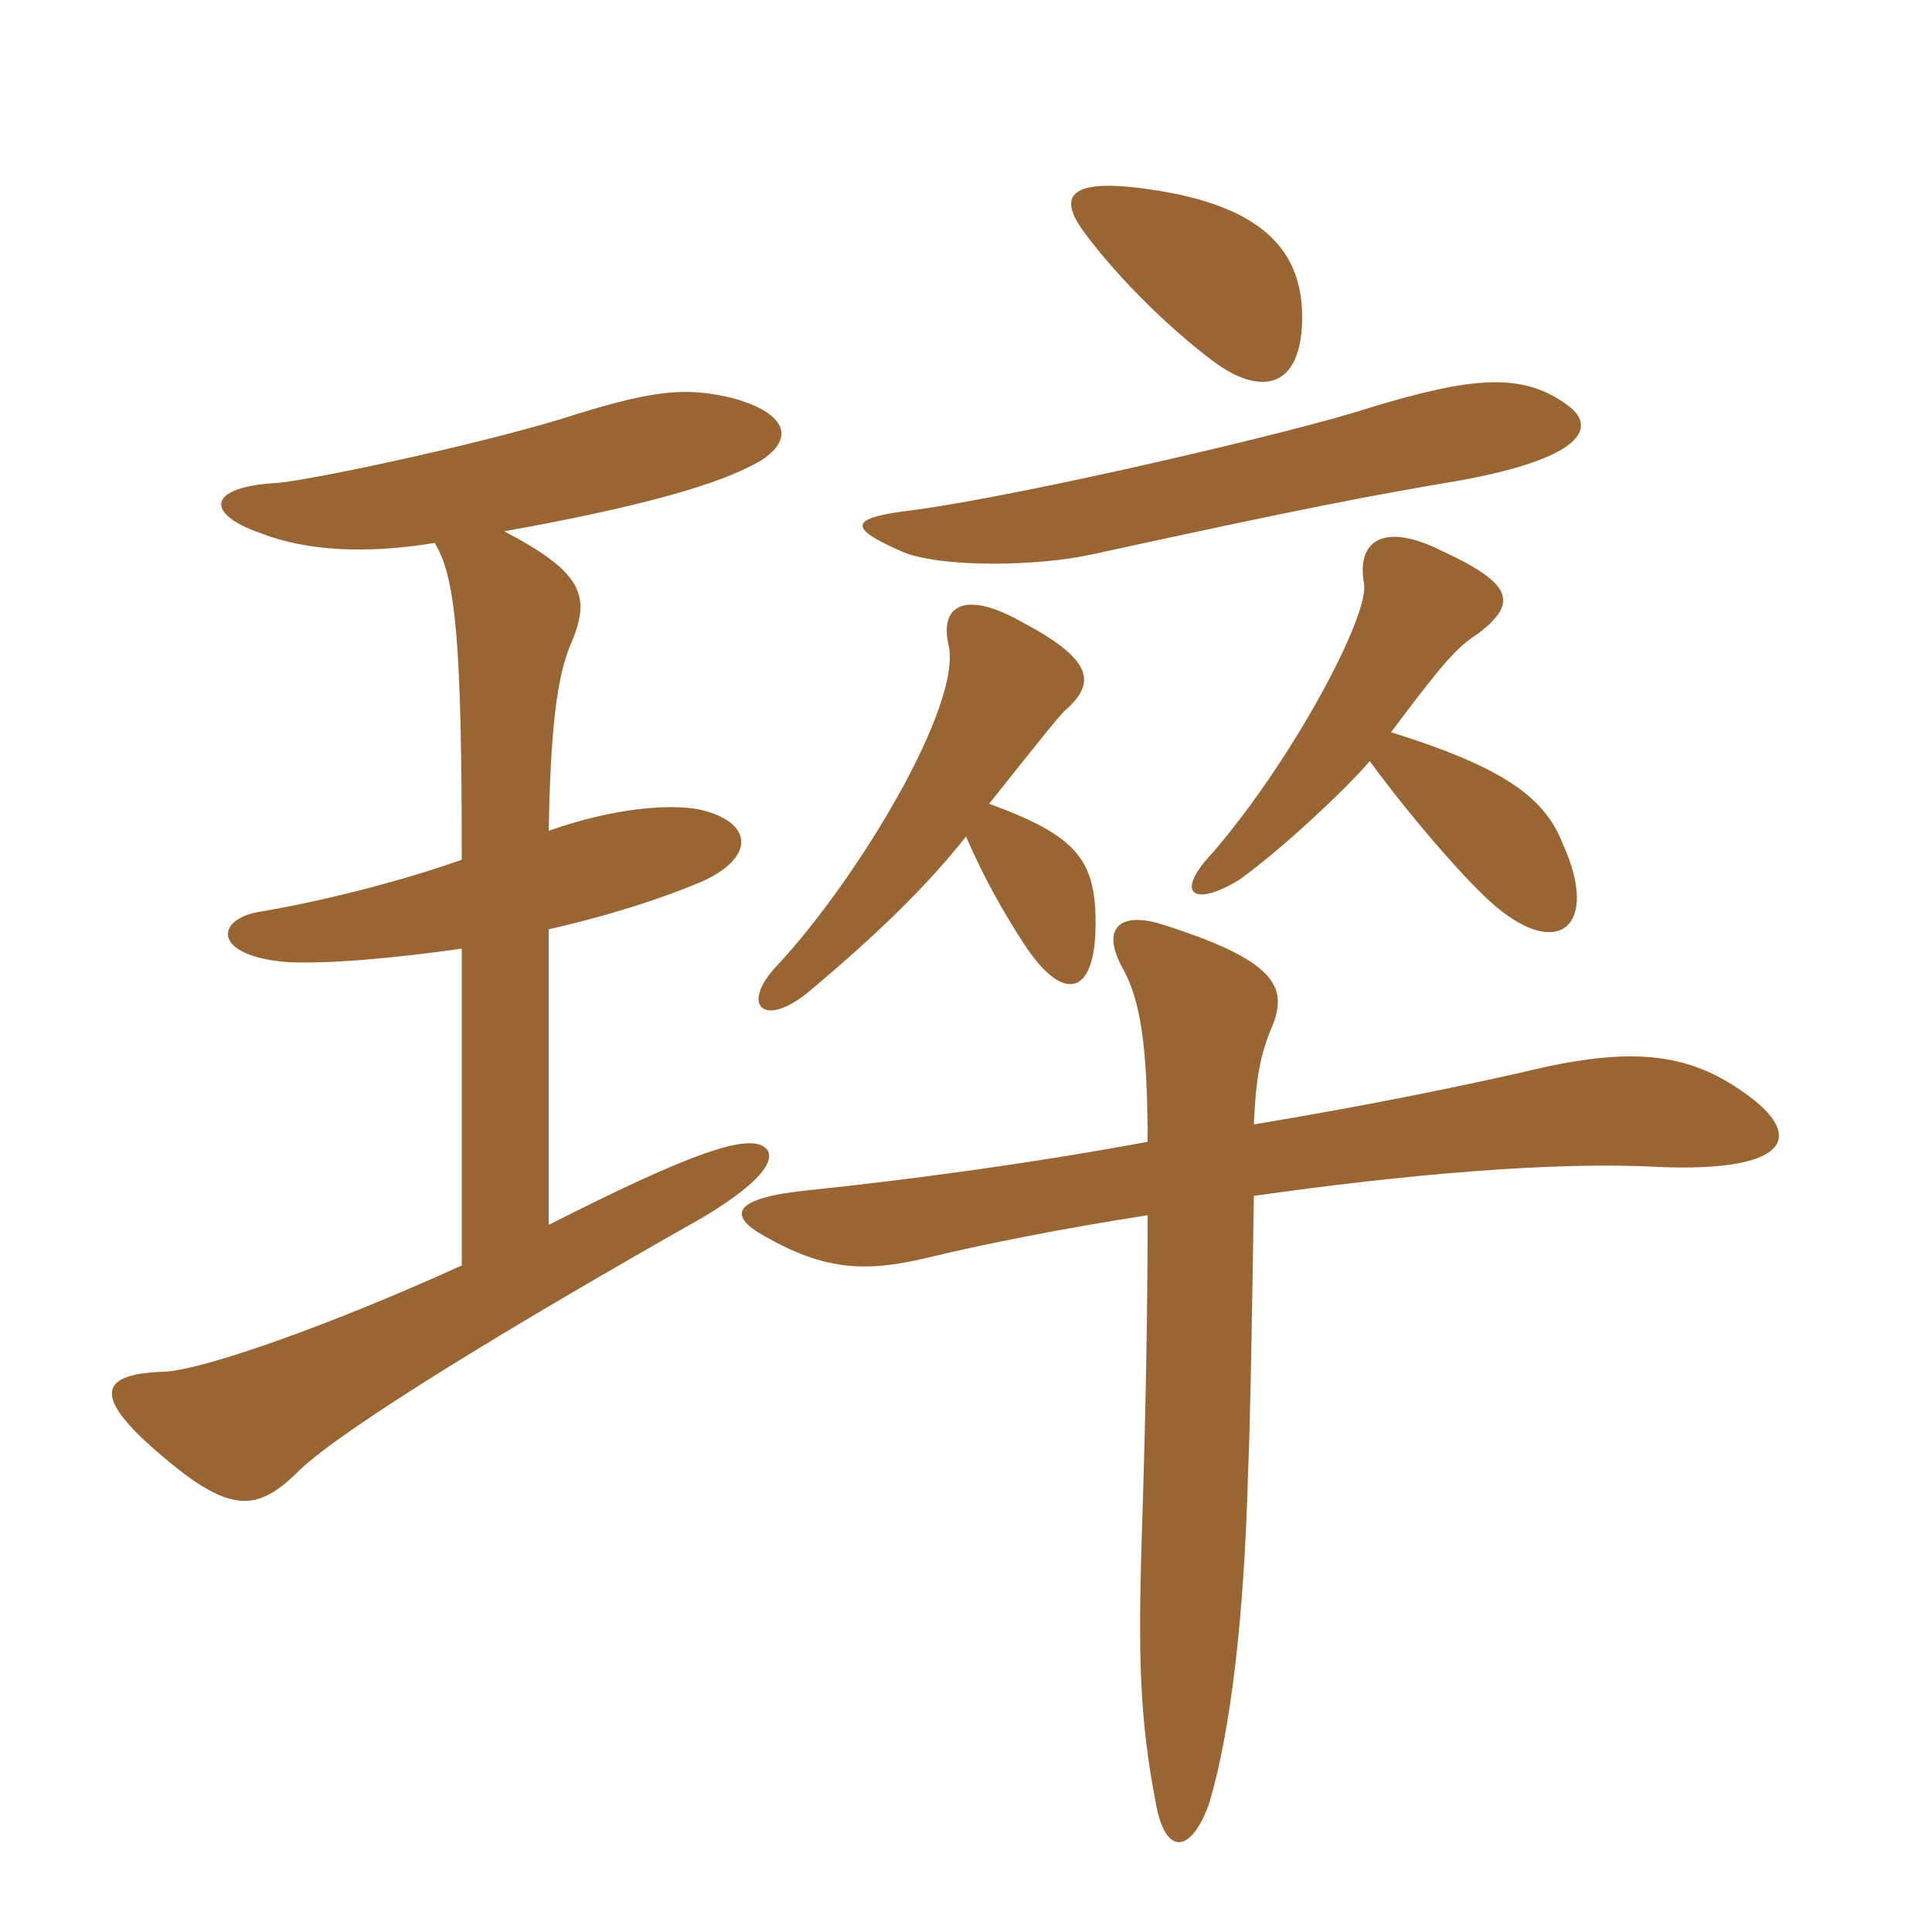 <svg xmlns="http://www.w3.org/2000/svg" xmlns:xlink="http://www.w3.org/1999/xlink" width="150" height="150"><path fill="#996633" padding="10" d="M97.35 87.30C97.50 83.85 97.80 81.90 98.85 79.50C99.90 76.65 99.15 74.55 90 71.70C86.85 70.80 85.50 72.15 87.15 75.15C88.50 77.55 89.10 81 89.10 88.65C79.35 90.45 70.05 91.65 62.85 92.40C56.85 93 56.40 94.35 59.40 96C63.90 98.55 67.05 98.85 72 97.65C76.35 96.60 82.35 95.40 89.10 94.35C89.10 101.85 88.95 109.80 88.65 119.25C88.35 128.70 88.50 133.50 89.70 139.80C90.45 144.30 92.55 143.85 93.90 139.95C95.55 134.40 96.60 125.55 96.90 114.30C97.05 111.15 97.20 103.05 97.35 92.85C108.90 91.20 120.75 90.15 128.70 90.60C139.20 91.05 140.40 88.05 134.85 84.45C130.80 81.75 126.60 81.45 120.15 82.80C113.10 84.45 105.45 85.95 97.35 87.30ZM75 64.95C76.50 68.40 78 70.95 79.35 73.05C82.50 78 84.90 77.25 85.05 72.30C85.20 66.75 83.70 64.95 76.80 62.40C81.45 56.55 82.20 55.65 82.65 55.20C85.05 53.10 85.05 51.30 79.35 48.30C75.15 45.90 72.90 46.80 73.65 50.10C74.70 54.75 66.60 68.25 60.30 75C57.45 78 59.25 79.95 62.85 76.95C68.40 72.30 72.15 68.55 75 64.95ZM106.35 59.10C110.10 64.20 114.30 68.85 116.10 70.35C121.05 74.55 124.20 71.85 121.35 65.55C120 62.10 117.15 59.70 108 56.85C112.05 51.45 113.10 50.25 114.75 49.20C117.90 46.80 117.45 45.30 111.90 42.75C107.40 40.50 105.30 42 105.90 45.30C106.35 47.70 100.50 58.80 94.20 66.15C91.05 69.45 92.70 70.50 96.30 68.25C99.60 65.85 104.25 61.50 106.35 59.10ZM121.95 31.65C118.35 28.80 114.30 29.25 106.35 31.65C100.95 33.45 79.80 38.40 70.95 39.60C65.85 40.20 65.70 40.95 70.20 42.90C73.35 44.10 80.70 43.95 84.75 43.05C101.25 39.45 106.80 38.40 113.10 37.35C123.15 35.55 123.75 33.15 121.95 31.65ZM101.10 24.60C101.10 19.20 97.65 15.90 89.25 14.70C83.10 13.80 82.05 15.15 84.15 18C86.70 21.45 90.60 25.35 94.20 28.05C97.80 30.75 101.10 30.30 101.10 24.60ZM39.15 41.25C49.20 39.45 55.05 37.80 58.05 36.30C61.65 34.65 61.80 32.25 56.85 30.90C53.10 30 50.55 30.30 43.50 32.55C36 34.80 23.70 37.35 21.45 37.50C16.05 37.80 15.90 39.90 20.25 41.40C23.70 42.75 28.35 43.05 33.75 42.15C35.40 44.85 35.85 49.95 35.85 66.75C30.75 68.55 24.60 70.05 20.10 70.80C16.65 71.40 16.50 74.25 22.35 74.70C25.50 74.85 30.60 74.40 35.85 73.65L35.85 98.25C25.95 102.75 15.90 106.35 12.75 106.50C7.80 106.65 7.05 108.30 12.30 112.80C17.85 117.60 19.95 117.45 23.25 114.15C26.70 110.85 39.75 102.90 54.60 94.50C59.85 91.35 60 89.85 59.55 89.25C58.35 87.75 53.25 89.70 42.60 95.10L42.60 72.15C47.25 71.10 51.45 69.75 54.60 68.40C58.80 66.45 58.35 63.75 54.30 62.85C52.05 62.40 47.70 62.70 42.60 64.50C42.75 56.70 43.20 52.50 44.40 49.80C45.90 46.20 45.15 44.40 39.15 41.25Z"/></svg>